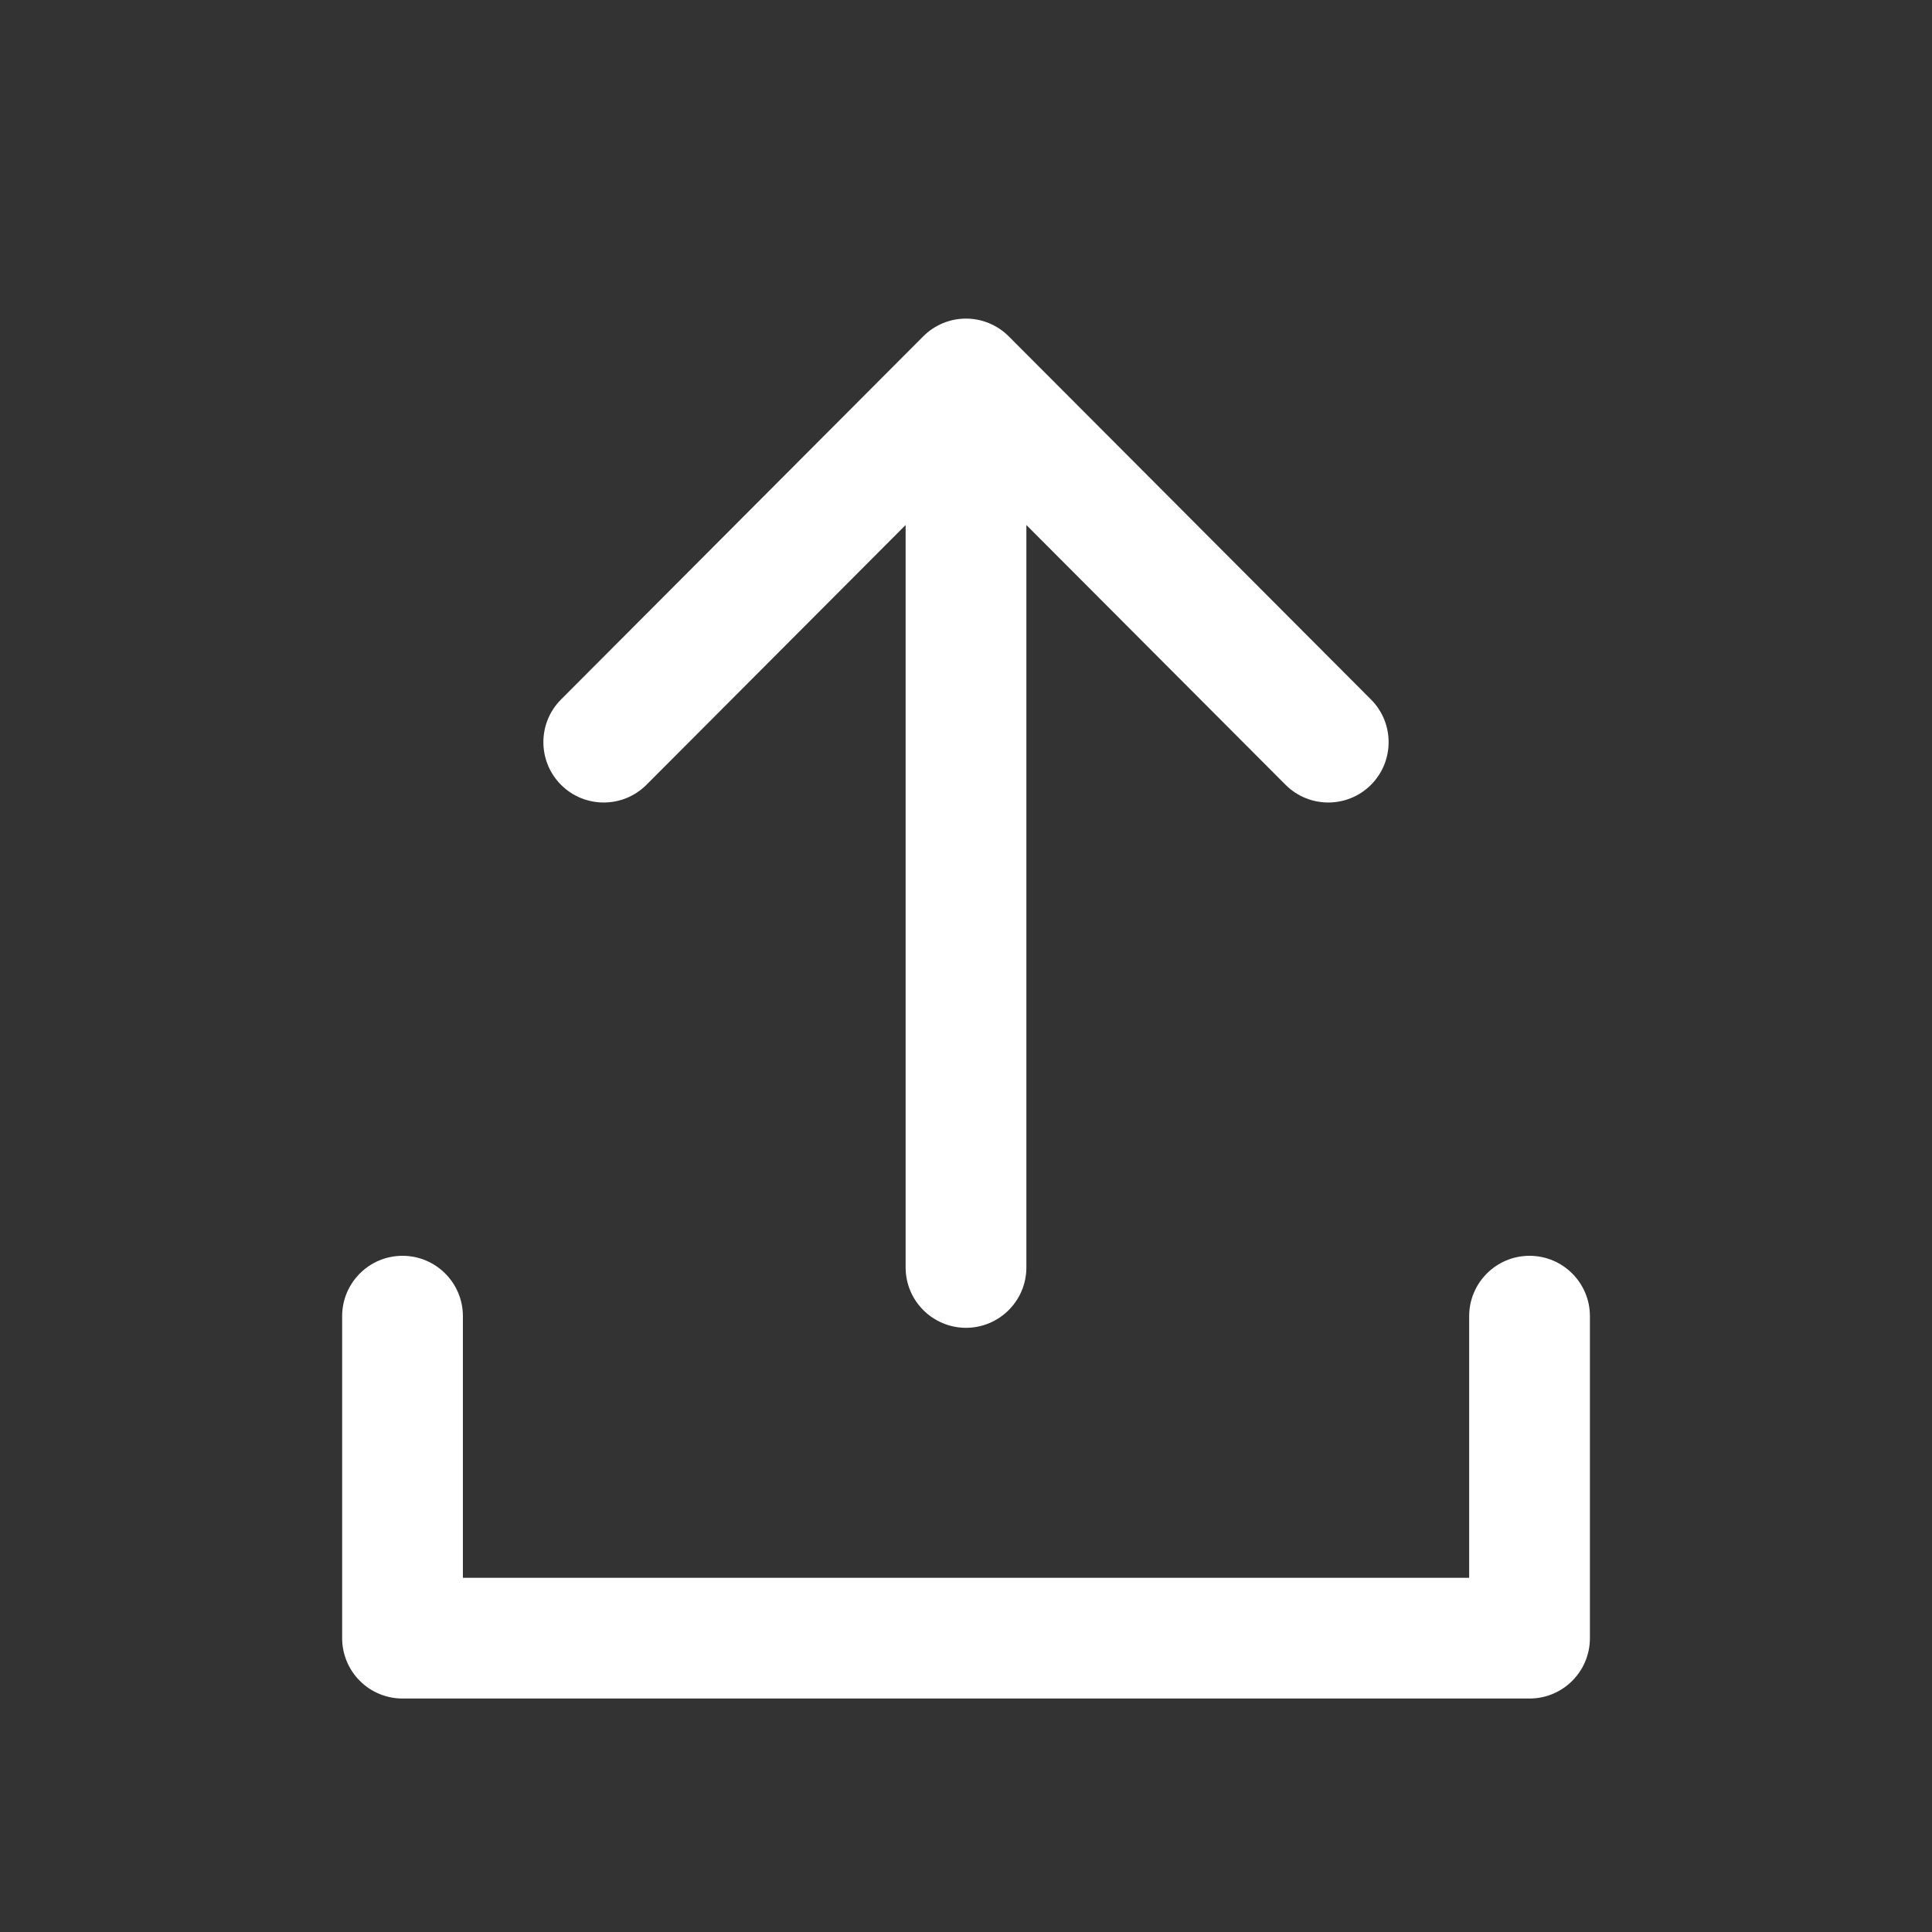 <?xml version="1.0" encoding="UTF-8"?> <svg xmlns="http://www.w3.org/2000/svg" width="32" height="32" viewBox="0 0 32 32" fill="none"><rect x="0" y="0" width="32" height="32" fill="#333333" stroke="none"/><path d="M25.334 20.8C25.886 20.8 26.334 21.248 26.334 21.8V27.133C26.334 27.685 25.886 28.133 25.334 28.133H6.667C6.402 28.133 6.147 28.028 5.96 27.84C5.772 27.653 5.667 27.398 5.667 27.133V21.8C5.667 21.248 6.115 20.8 6.667 20.8C7.219 20.8 7.667 21.248 7.667 21.8V26.133H24.334V21.8C24.334 21.248 24.782 20.8 25.334 20.8ZM16 5.277C16.265 5.277 16.52 5.383 16.708 5.571L22.708 11.586C23.098 11.977 23.097 12.611 22.706 13.001C22.315 13.39 21.682 13.389 21.292 12.998L17 8.696V20.993C17 21.545 16.552 21.992 16 21.993C15.448 21.992 15 21.545 15 20.993V8.696L10.708 12.998C10.318 13.389 9.685 13.39 9.294 13.001C8.903 12.611 8.902 11.977 9.292 11.586L15.292 5.571C15.479 5.383 15.734 5.277 16 5.277Z" fill="white"></path></svg> 